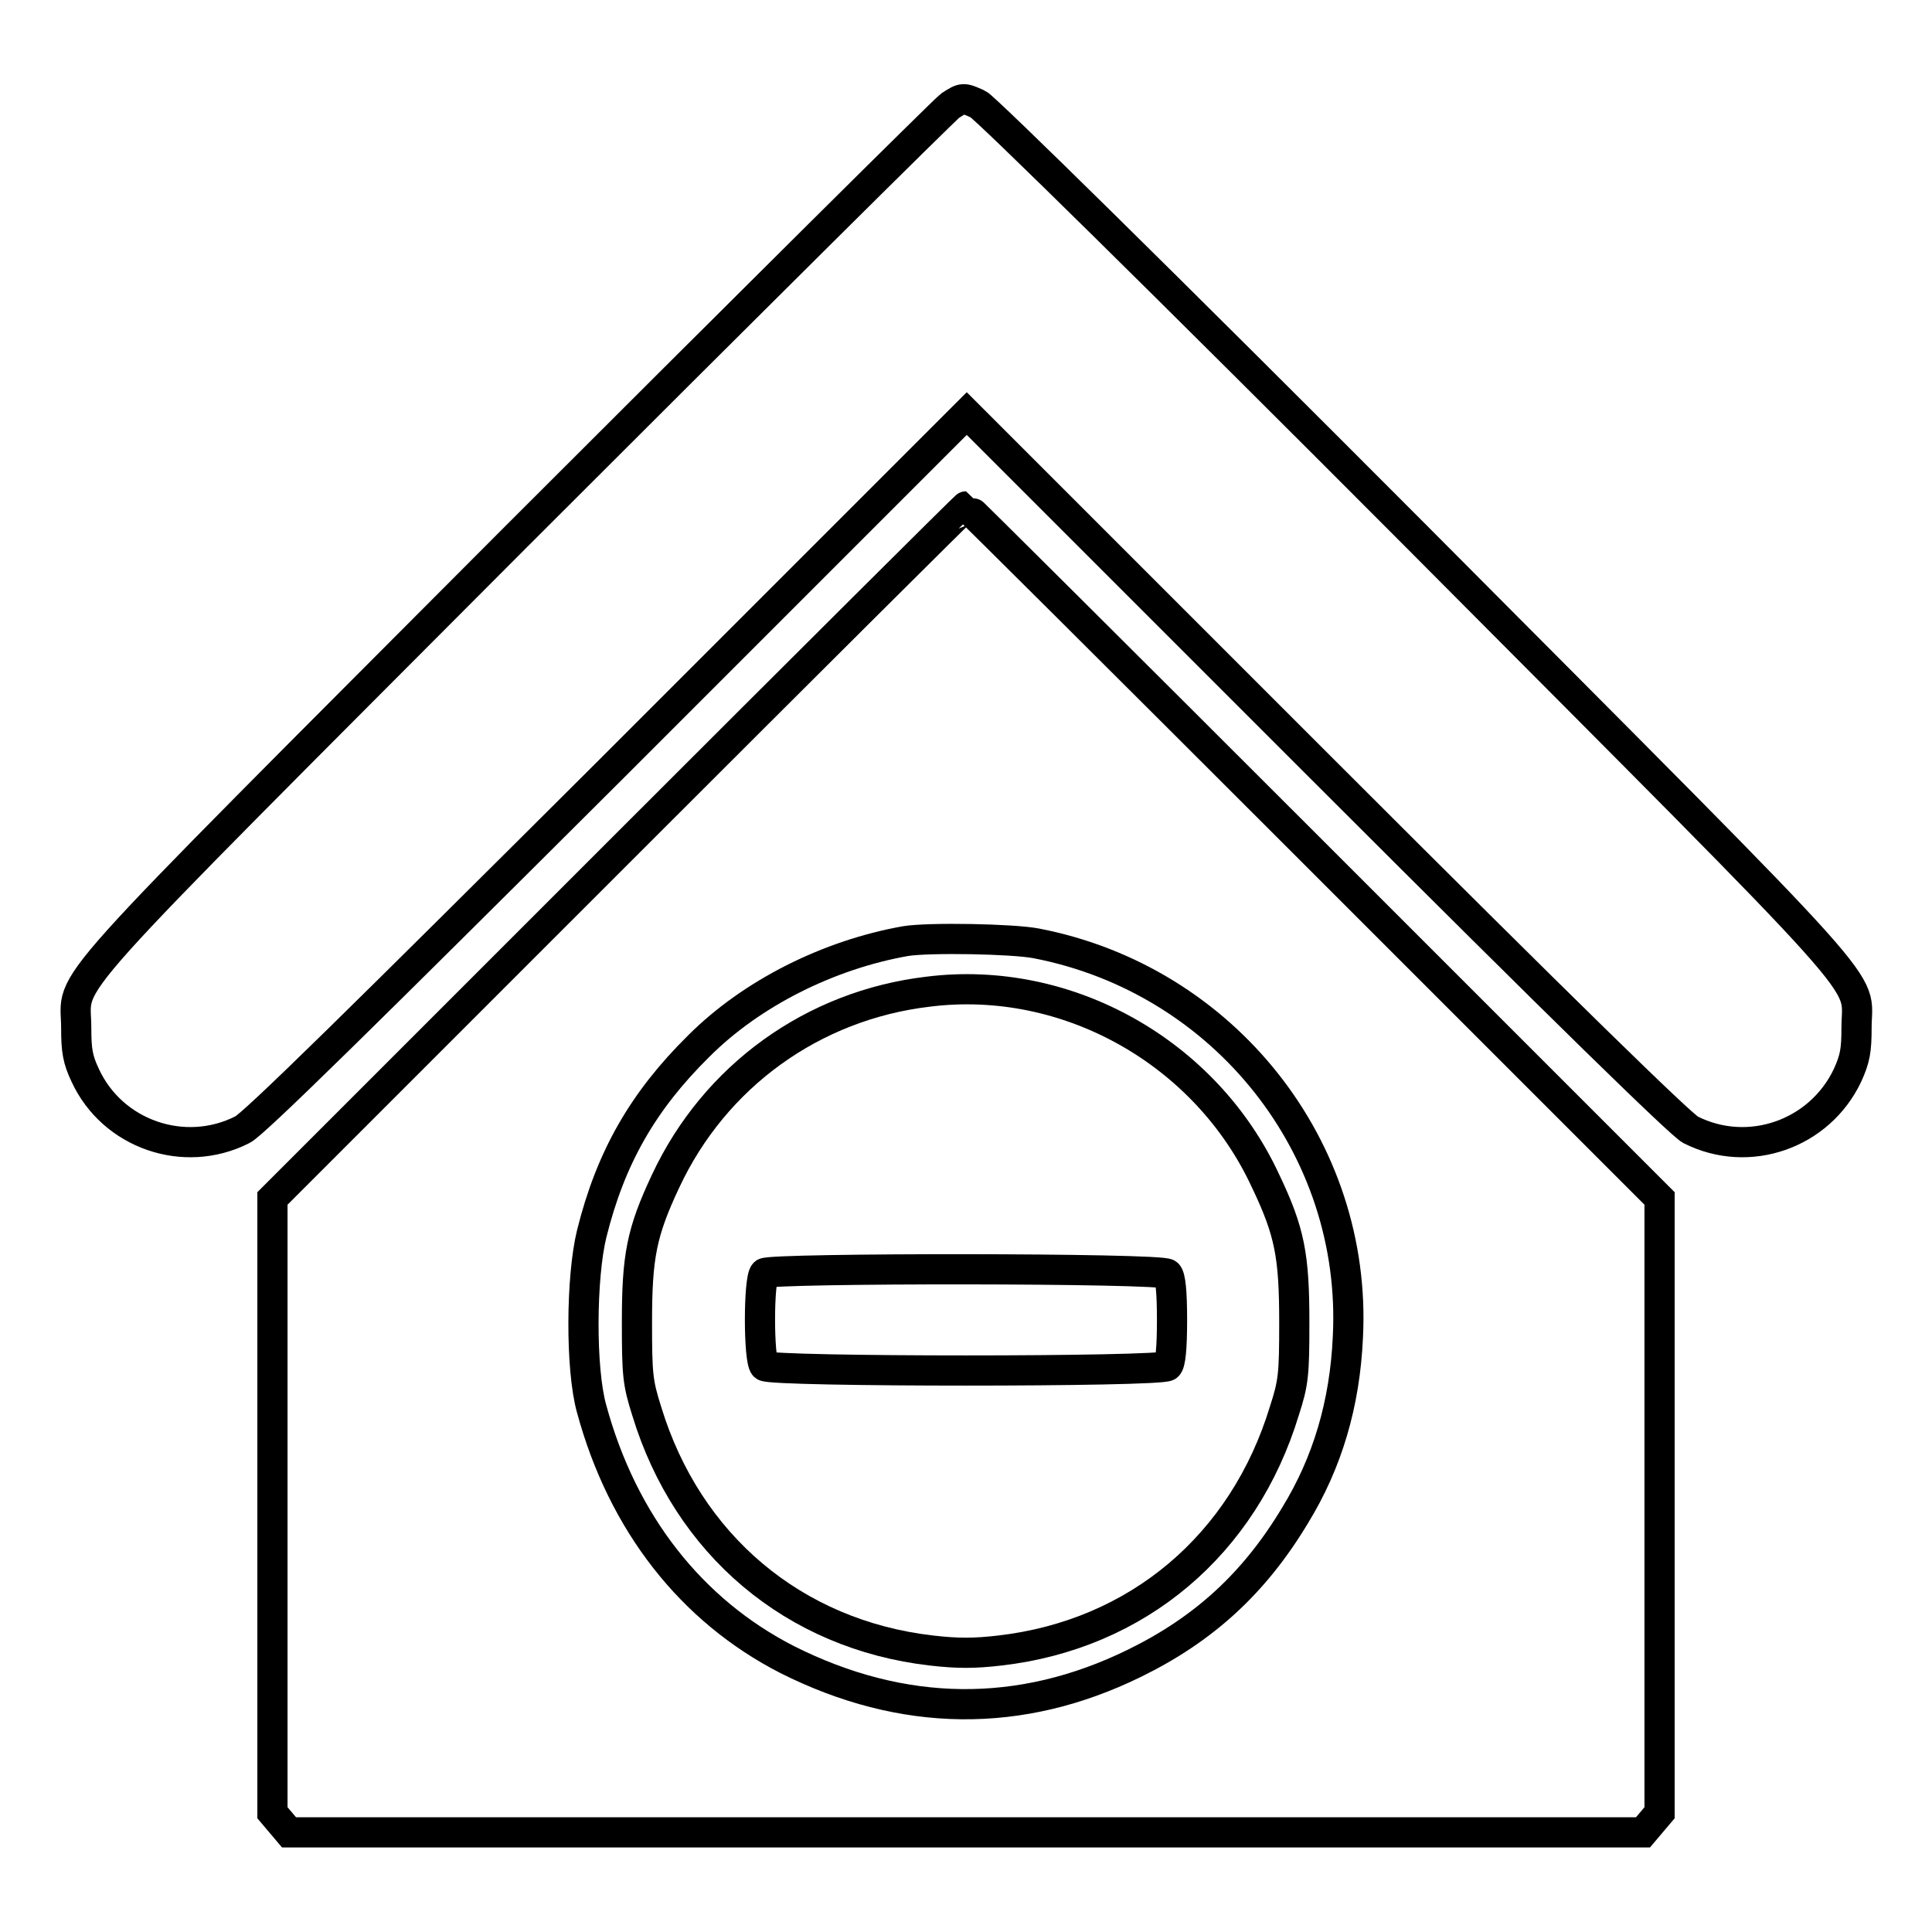 <?xml version="1.0" encoding="utf-8"?>
<!-- Svg Vector Icons : http://www.onlinewebfonts.com/icon -->
<!DOCTYPE svg PUBLIC "-//W3C//DTD SVG 1.1//EN" "http://www.w3.org/Graphics/SVG/1.1/DTD/svg11.dtd">
<svg version="1.1" xmlns="http://www.w3.org/2000/svg" xmlns:xlink="http://www.w3.org/1999/xlink" x="0px" y="0px" viewBox="0 0 256 256" enable-background="new 0 0 256 256" xml:space="preserve">
<g><g><g><path stroke-width="4" fill-opacity="0" stroke="#000000"  d="M125.9,14c-0.7,0.5-26.6,26.2-57.5,57.1c-62.9,63.1-58.3,57.9-58.3,65.1c0,3,0.2,4.2,1.2,6.3c3.6,7.8,13.1,11.1,20.8,7.2c1.4-0.6,16.5-15.5,49-47.9l47-47l47,47c32.6,32.6,47.6,47.2,48.9,47.9c7.7,3.9,17.1,0.6,20.8-7.2c1-2.2,1.2-3.3,1.2-6.3c0-7.1,4.6-1.9-58.5-65.3c-33.2-33.3-57-56.7-57.9-57.1C127.6,12.9,127.6,12.9,125.9,14z"/><path stroke-width="4" fill-opacity="0" stroke="#000000"  d="M81.9,113l-45.8,45.8v40.7v40.7l1.1,1.3l1.1,1.3H128h89.7l1.1-1.3l1.1-1.3v-40.7v-40.7L174,112.9c-25.2-25.2-45.9-45.8-46-45.8S107.1,87.8,81.9,113z M137.3,125c24.9,4.8,42.6,27.1,41.3,52.2c-0.4,8.8-2.7,16.6-7,23.6c-5.4,9-12.1,15.1-21.3,19.6c-15.1,7.4-30.7,7.2-46-0.5c-12.7-6.5-21.8-18.1-25.9-33.2c-1.5-5.3-1.4-17.5,0-23.2c2.5-10.1,6.8-17.6,14.2-24.9c7-7,17.2-12.1,27.4-13.9C123.1,124.2,134.2,124.4,137.3,125z"/><path stroke-width="4" fill-opacity="0" stroke="#000000"  d="M123,131.4c-15.3,1.8-28.3,11.2-34.8,25.1c-3.2,6.8-3.8,10-3.8,18.7c0,7,0.1,8,1.3,11.8c5.4,17.7,19.5,29.6,37.7,31.7c3.5,0.4,5.7,0.4,9.1,0c18.2-2.1,32.3-14,37.7-31.8c1.2-3.7,1.3-4.8,1.3-11.7c0-8.8-0.6-12-3.8-18.7C159.8,139.4,141.4,129.1,123,131.4z M154.7,168.8c0.4,0.4,0.6,2.4,0.6,6.1c0,3.7-0.2,5.8-0.6,6.1c-0.8,0.8-52.6,0.8-53.4,0c-0.8-0.8-0.8-11.5,0-12.3C102.1,168,153.9,168,154.7,168.8z"/></g></g></g>
</svg>